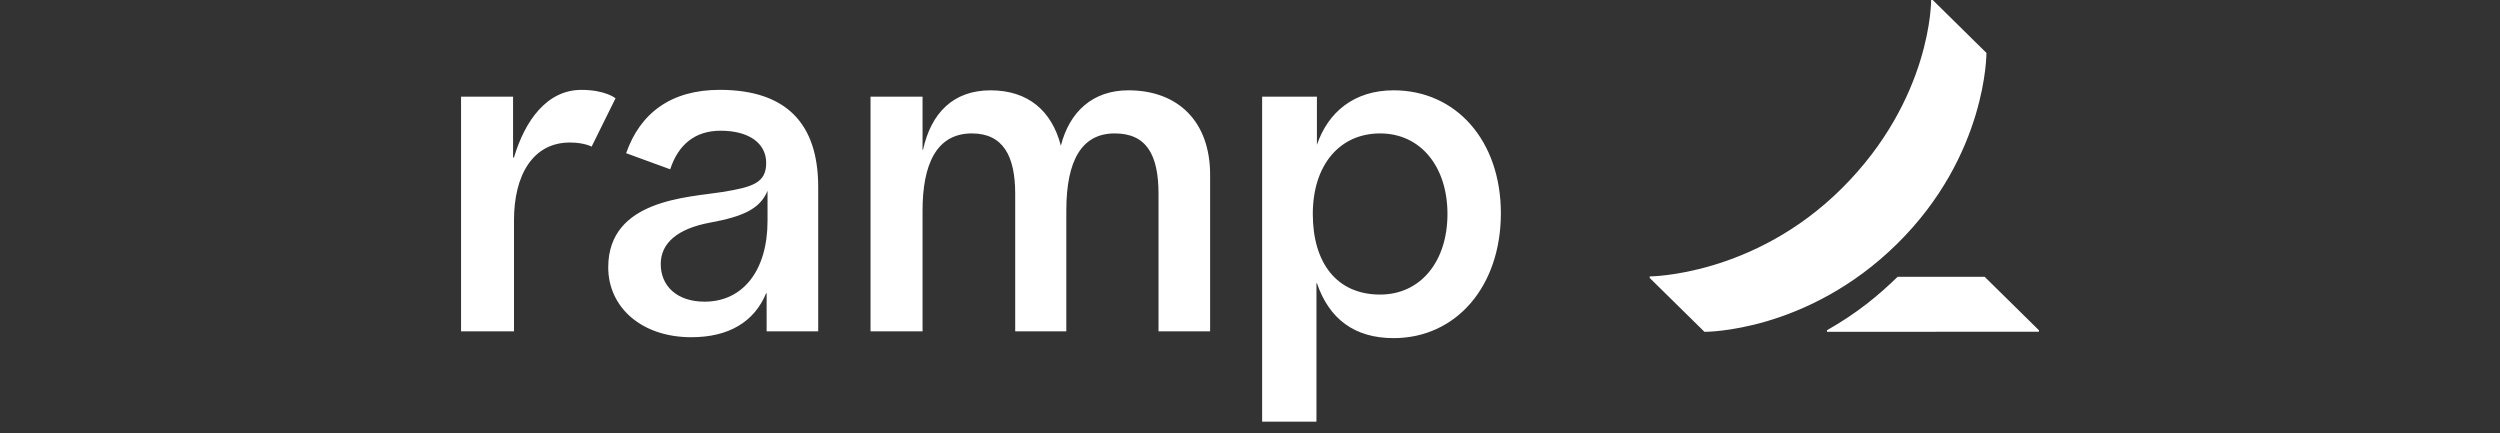 <svg xmlns="http://www.w3.org/2000/svg" fill="none" viewBox="0 0 150 26" height="26" width="150">
<rect x="0" y="0" width="150" height="26" fill="#333333" stroke="none"/>
<path fill="white" d="M34.199 8.551C31.945 8.551 30.84 10.545 30.84 13.207V19.88H27.663V5.8H30.784V9.453H30.838C31.505 7.206 32.834 5.393 34.883 5.393C36.324 5.393 36.932 5.897 36.932 5.897L35.497 8.798C35.497 8.795 35.041 8.551 34.199 8.551ZM72.607 10.484V19.879H69.511V11.627C69.511 9.259 68.772 8.005 66.882 8.005C64.926 8.005 63.979 9.591 63.979 12.634V19.878H60.912V11.627C60.912 9.351 60.182 8.005 58.31 8.005C56.175 8.005 55.353 9.884 55.353 12.634V19.878H52.232V5.799H55.353V8.988H55.381C55.867 6.781 57.194 5.42 59.433 5.42C61.655 5.42 63.102 6.618 63.651 8.743C64.174 6.698 65.566 5.419 67.704 5.419C70.689 5.419 72.607 7.299 72.607 10.484ZM43.177 5.391C40.305 5.391 38.425 6.746 37.568 9.192L40.212 10.158C40.693 8.683 41.698 7.843 43.232 7.843C44.958 7.843 45.971 8.605 45.971 9.776C45.971 10.973 45.165 11.224 43.342 11.52C41.314 11.848 36.494 11.955 36.494 16.04C36.494 18.433 38.486 20.233 41.479 20.233C43.728 20.233 45.261 19.309 45.97 17.59H45.998V19.88H49.092V11.218C49.092 7.429 47.193 5.391 43.177 5.391ZM46.052 13.252C46.052 16.204 44.597 18.1 42.274 18.1C40.629 18.1 39.644 17.174 39.644 15.838C39.644 14.586 40.657 13.716 42.601 13.358C44.591 12.991 45.592 12.538 46.052 11.452V13.252ZM83.616 5.419C81.248 5.419 79.685 6.726 79.015 8.689V5.8H75.728V25.299H78.987V16.991H79.015C79.741 19.117 81.251 20.287 83.616 20.287C87.368 20.287 90.052 17.183 90.052 12.798C90.052 8.442 87.368 5.419 83.616 5.419ZM82.807 17.674C80.209 17.674 78.768 15.78 78.768 12.839C78.768 9.898 80.38 8.005 82.807 8.005C85.233 8.005 86.848 9.991 86.848 12.839C86.848 15.689 85.236 17.674 82.807 17.674ZM122.337 19.816V19.904L109.617 19.908V19.816C111.452 18.774 112.718 17.716 113.858 16.608H119.08L122.337 19.816ZM119.186 3.175L115.963 0H115.868C115.868 0 115.922 5.92 110.508 11.304C105.211 16.573 98.983 16.585 98.983 16.585V16.677L102.267 19.909C102.267 19.909 108.406 19.97 113.829 14.628C119.232 9.302 119.186 3.175 119.186 3.175Z"></path>
</svg>
